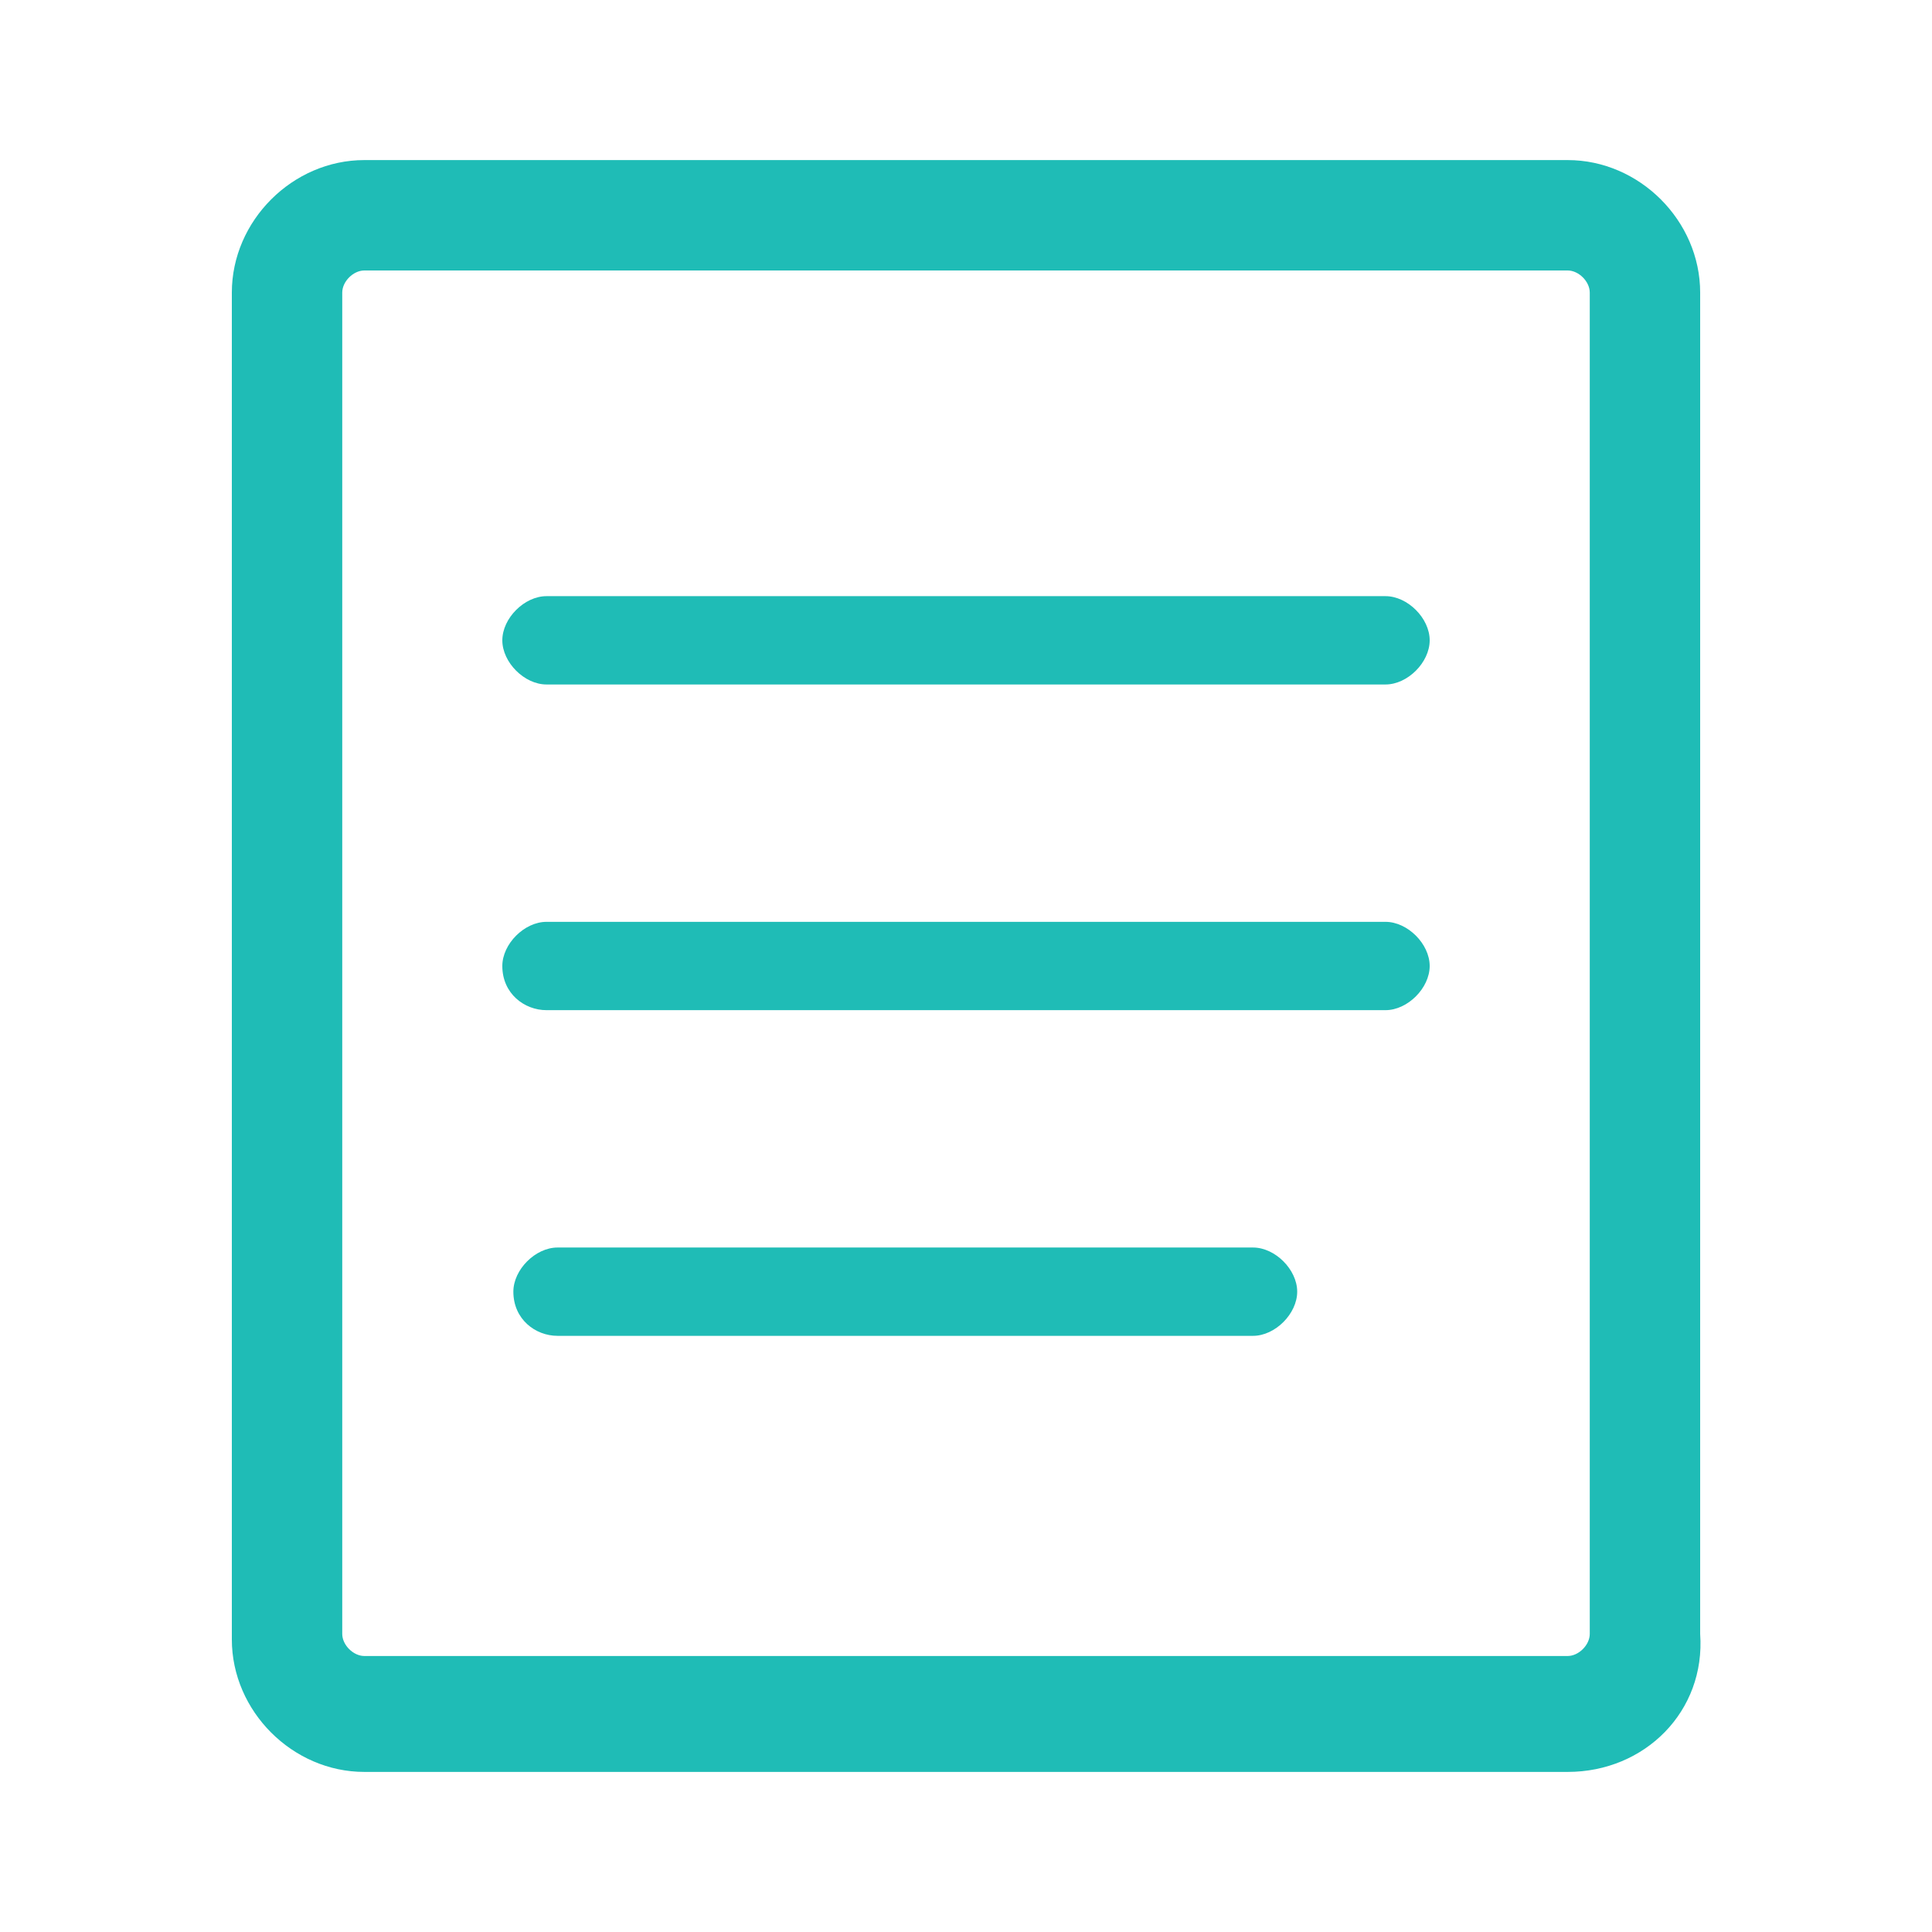 <?xml version="1.0" encoding="utf-8"?>
<!-- Generator: Adobe Illustrator 21.0.0, SVG Export Plug-In . SVG Version: 6.00 Build 0)  -->
<svg version="1.1" id="Layer_1" xmlns="http://www.w3.org/2000/svg" xmlns:xlink="http://www.w3.org/1999/xlink" x="0px" y="0px"
	 viewBox="0 0 35 35" style="enable-background:new 0 0 35 35;" xml:space="preserve">
<style type="text/css">
	.st0{fill-rule:evenodd;clip-rule:evenodd;fill:#1FBCB6;}
	.st1{fill:#1FBCB6;}
</style>
<g>
	<g>
		<path class="st0" d="M9.1,11.6c0-0.4,0.4-0.8,0.8-0.8h15.2c0.4,0,0.8,0.4,0.8,0.8s-0.4,0.8-0.8,0.8H9.9C9.5,12.4,9.1,12,9.1,11.6
			 M9.1,17.5c0-0.4,0.4-0.8,0.8-0.8h15.2c0.4,0,0.8,0.4,0.8,0.8c0,0.4-0.4,0.8-0.8,0.8H9.9C9.5,18.3,9.1,18,9.1,17.5 M9.3,23.4
			c0-0.4,0.4-0.8,0.8-0.8h12.6c0.4,0,0.8,0.4,0.8,0.8c0,0.4-0.4,0.8-0.8,0.8H10.1C9.7,24.2,9.3,23.9,9.3,23.4"/>
	</g>
	<g>
		<path class="st1" d="M28.4,32.1H6.6c-1.3,0-2.4-1.1-2.4-2.4V5.3c0-1.3,1.1-2.4,2.4-2.4h21.8c1.3,0,2.4,1.1,2.4,2.4v24.3
			C30.9,31,29.8,32.1,28.4,32.1z M6.6,4.9c-0.2,0-0.4,0.2-0.4,0.4v24.3c0,0.2,0.2,0.4,0.4,0.4h21.8c0.2,0,0.4-0.2,0.4-0.4V5.3
			c0-0.2-0.2-0.4-0.4-0.4H6.6z"/>
	</g>
</g>
</svg>

